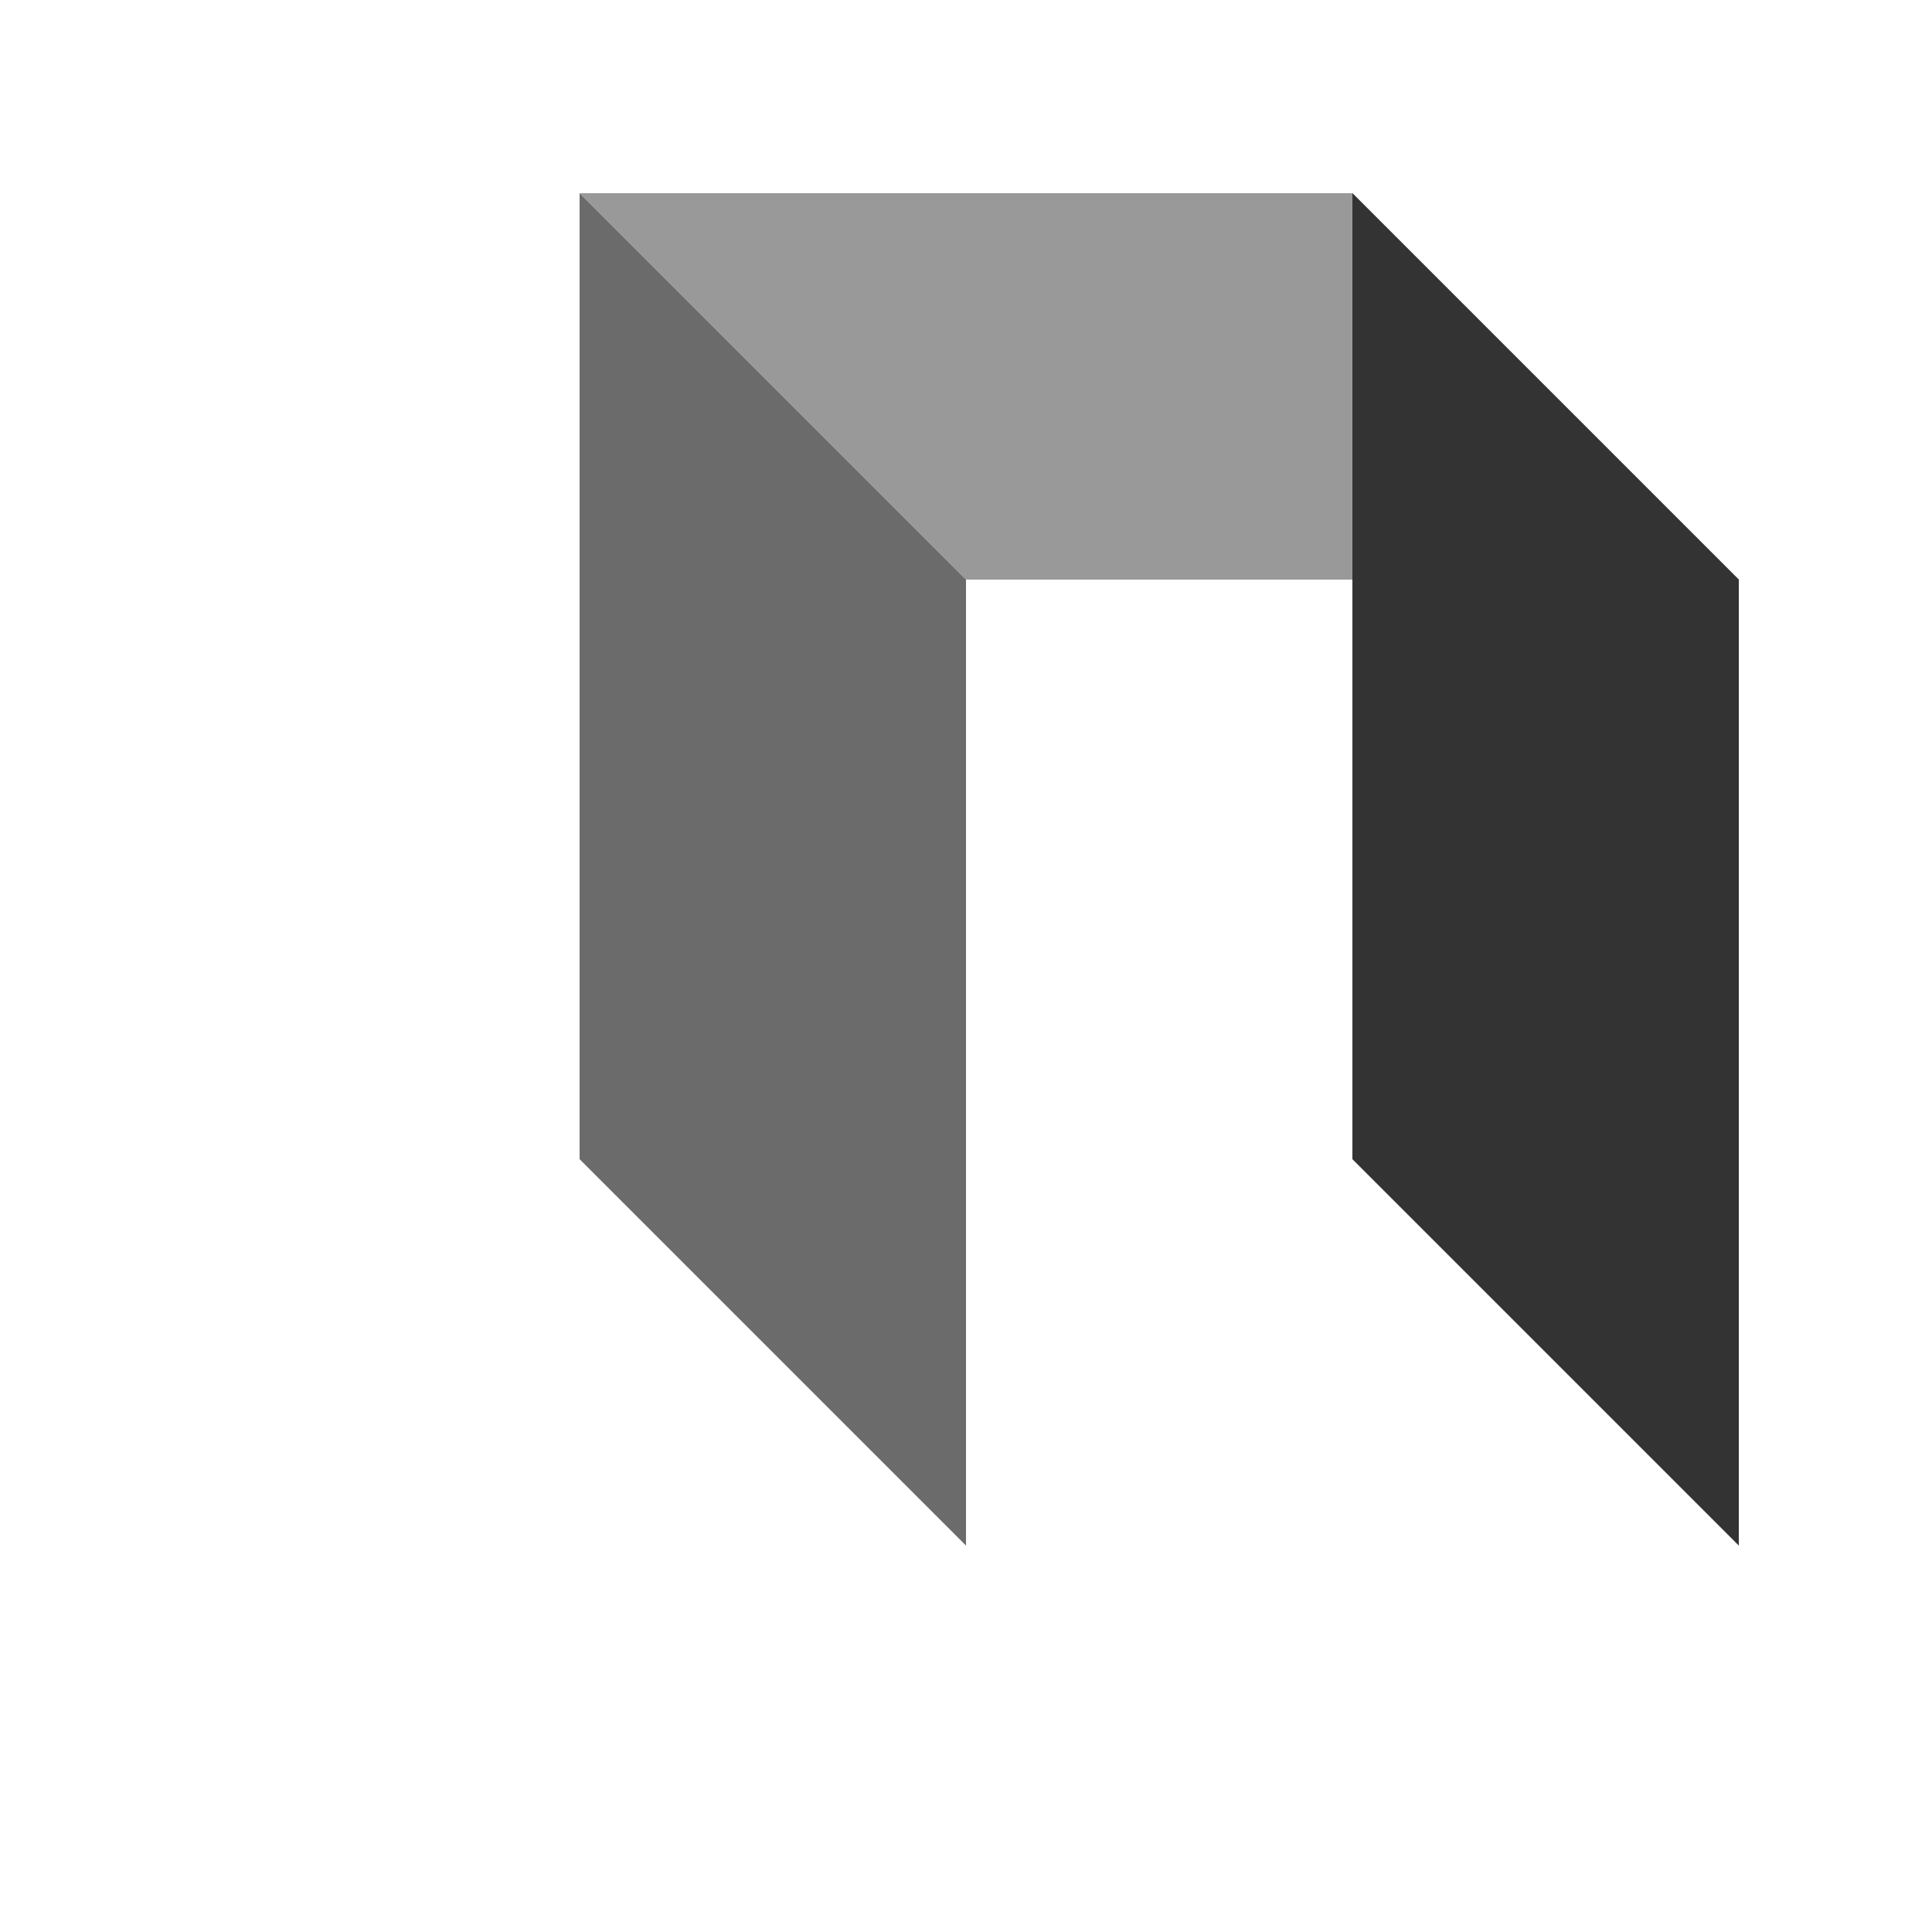 <svg xmlns="http://www.w3.org/2000/svg" width="200" height="200" viewBox="0 0 200 200">
  <!-- Top -->
  <polygon points="60,20 140,20 180,60 100,60" fill="#999999"></polygon>
  <!-- Left -->
  <polygon points="60,20 100,60 100,160 60,120" fill="#6B6B6B"></polygon>
  <!-- Right -->
  <polygon points="140,20 180,60 180,160 140,120" fill="#333333"></polygon>
</svg>
